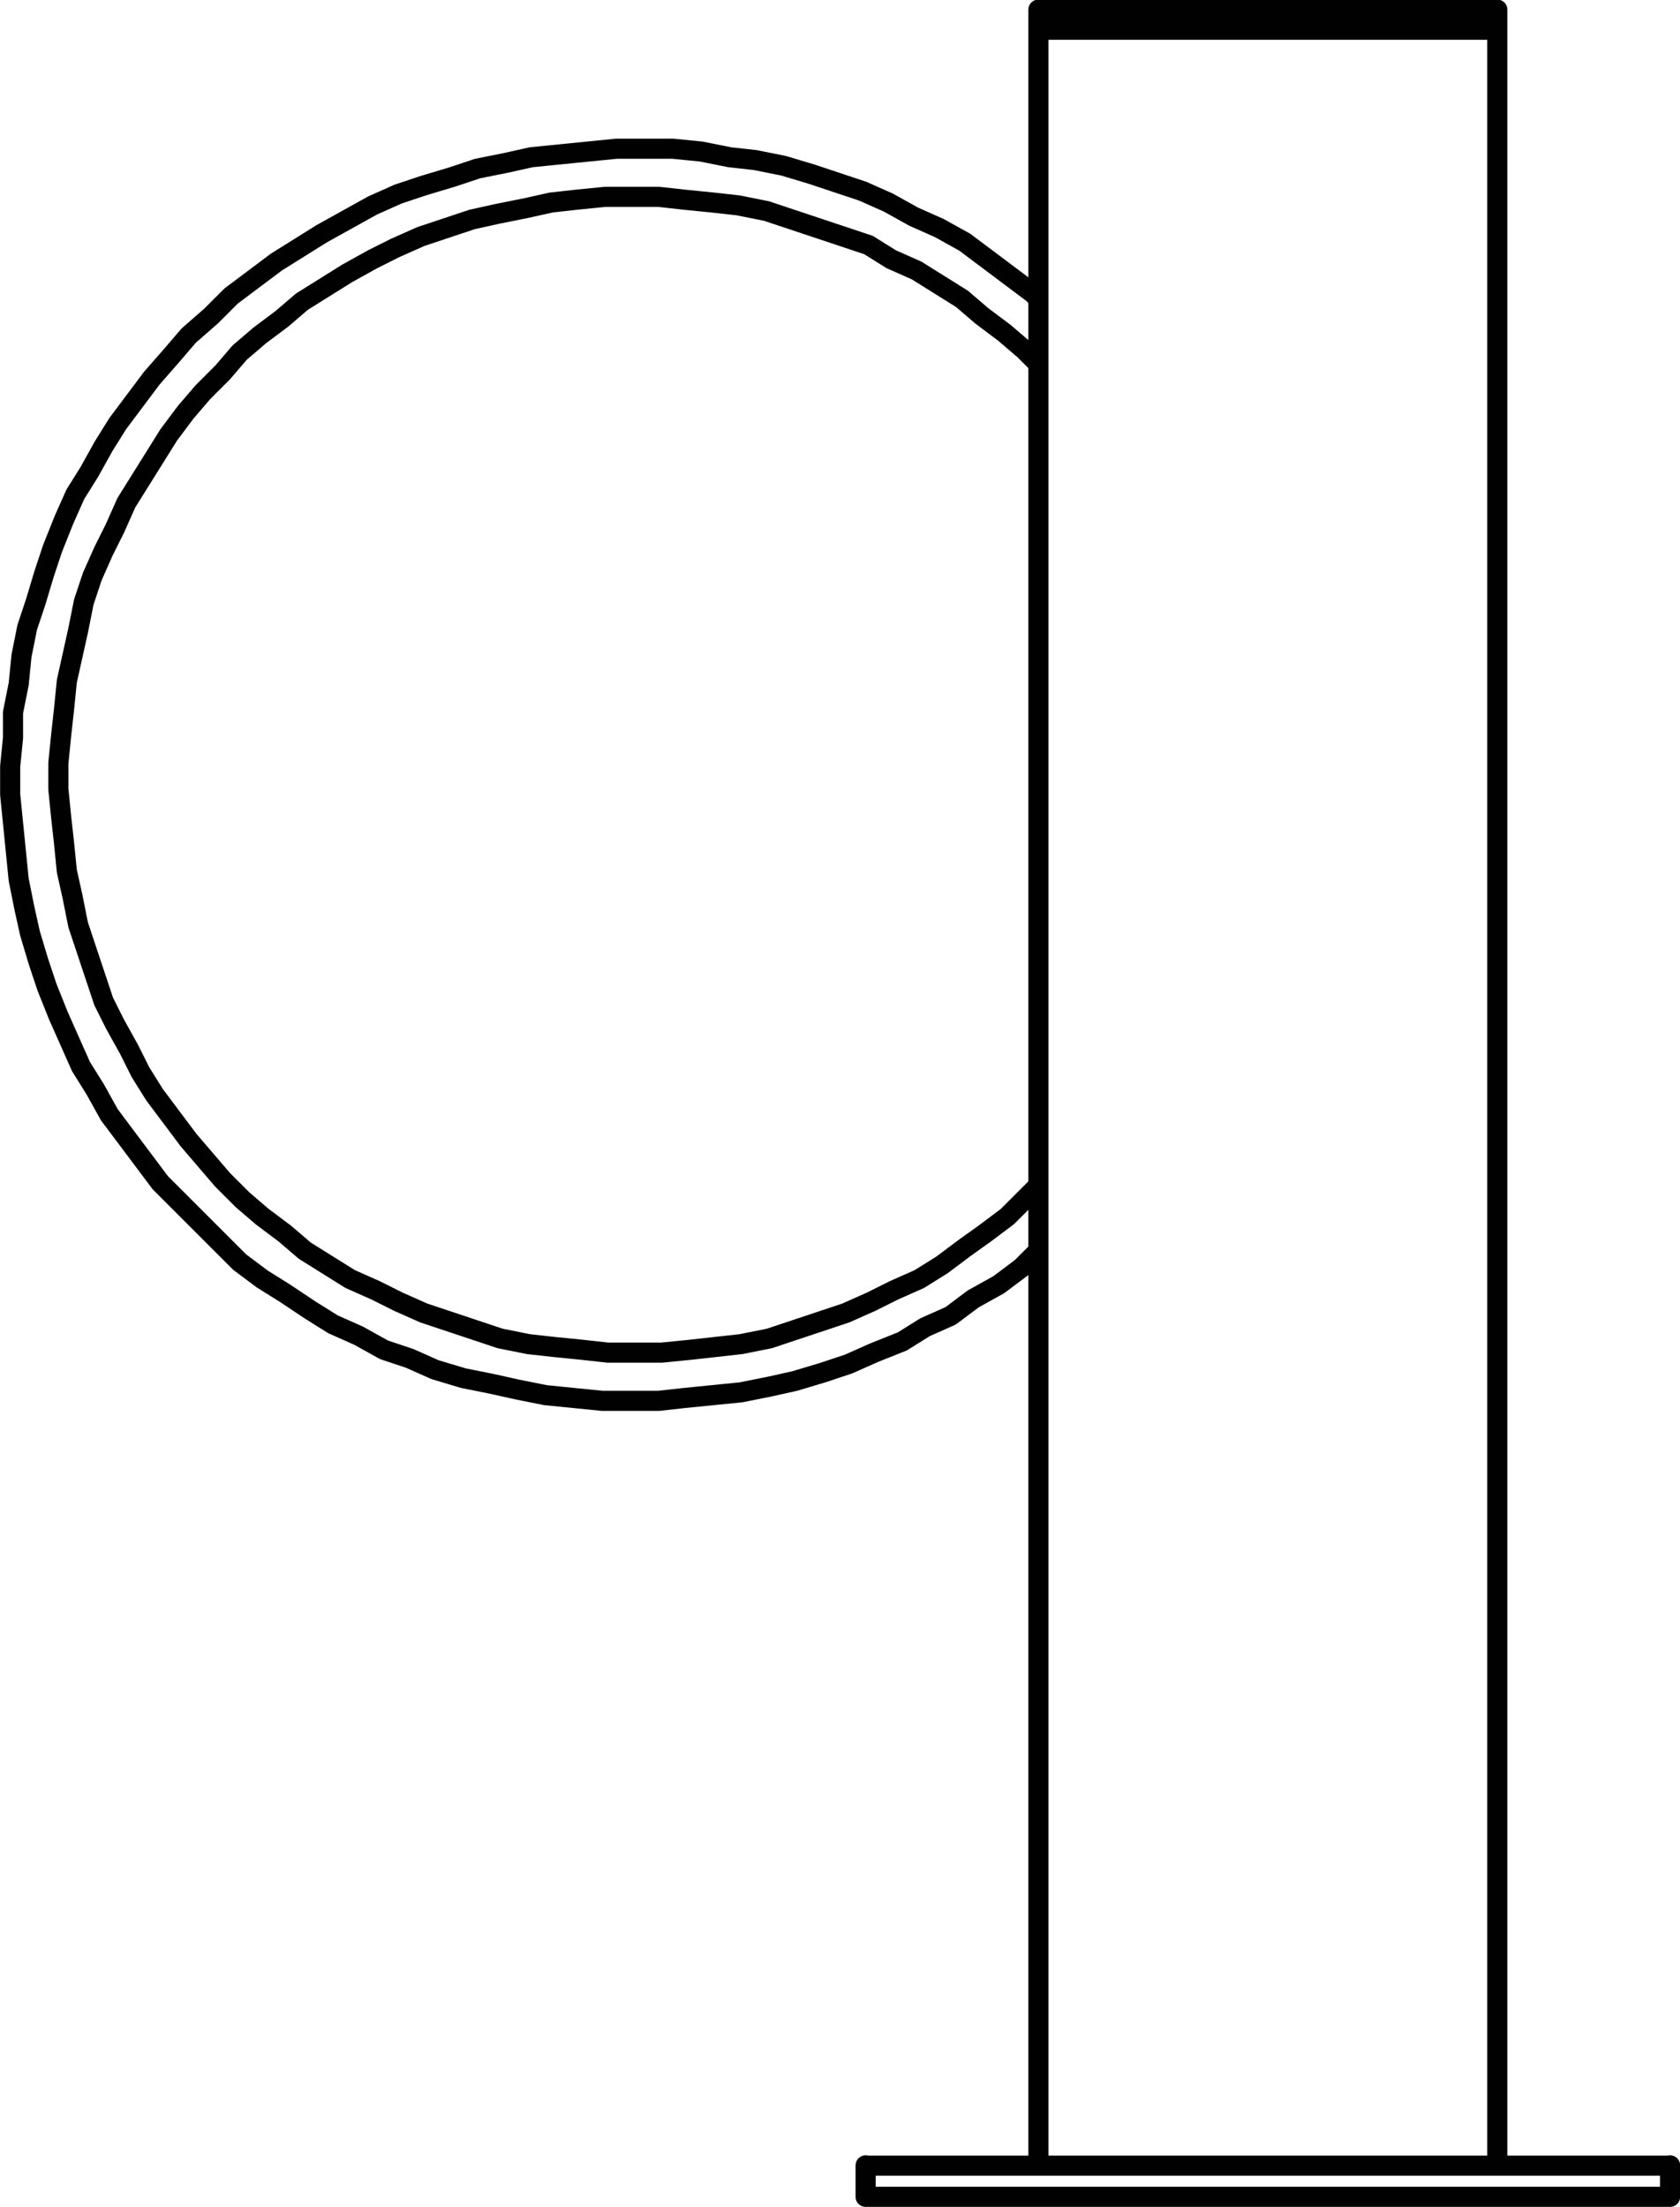 <?xml version="1.0" encoding="utf-8"?>
<!-- Generator: Adobe Illustrator 27.8.1, SVG Export Plug-In . SVG Version: 6.00 Build 0)  -->
<svg version="1.1" id="Lager_1" xmlns="http://www.w3.org/2000/svg" xmlns:xlink="http://www.w3.org/1999/xlink" x="0px" y="0px"
	 width="59.31px" height="77.91px" viewBox="0 0 59.31 77.91" style="enable-background:new 0 0 59.31 77.91;" xml:space="preserve"
	>
<path style="fill:none;stroke:#010101;stroke-width:0.71;stroke-linecap:round;stroke-linejoin:round;" d="M36.66,0.35h16.2
	 M36.66,1.05h16.2 M58.96,76.45h-28.4 M58.96,77.55h-28.4 M36.66,10.55l-0.2-0.2l-0.8-0.6l-0.8-0.6l-0.8-0.6l-0.9-0.5l-0.9-0.4
	l-0.9-0.5l-0.9-0.4l-0.9-0.3l-0.9-0.3l-1-0.3l-1-0.2l-0.9-0.1l-1-0.2l-1-0.1h-2l-1,0.1l-1,0.1l-1,0.1l-0.9,0.2l-1,0.2l-0.9,0.3
	l-1,0.3l-0.9,0.3l-0.9,0.4l-0.9,0.5l-0.9,0.5l-0.8,0.5l-0.8,0.5l-0.8,0.6l-0.8,0.6l-0.7,0.7l-0.8,0.7l-0.6,0.7l-0.7,0.8l-0.6,0.8
	l-0.6,0.8l-0.5,0.8l-0.5,0.9l-0.5,0.8l-0.4,0.9l-0.4,1l-0.3,0.9l-0.3,1l-0.3,0.9l-0.2,1l-0.1,1l-0.2,1v0.9l-0.1,1v1l0.1,1l0.1,1
	l0.1,1l0.2,1l0.2,0.9l0.3,1l0.3,0.9l0.4,1l0.4,0.9l0.4,0.9l0.5,0.8l0.5,0.9l0.6,0.8l0.6,0.8l0.6,0.8l0.7,0.7l0.7,0.7l0.7,0.7
	l0.7,0.7l0.8,0.6l0.8,0.5l0.9,0.6l0.8,0.5l0.9,0.4l0.9,0.5l0.9,0.3l0.9,0.4l1,0.3l1,0.2l0.9,0.2l1,0.2l1,0.1l1,0.1h2l0.9-0.1l1-0.1
	l1-0.1l1-0.2l0.9-0.2l1-0.3l0.9-0.3l0.9-0.4l1-0.4l0.8-0.5l0.9-0.4l0.8-0.6l0.9-0.5l0.8-0.6l0.6-0.6 M36.66,41.85l-0.4,0.4l-0.7,0.7
	l-0.8,0.6l-0.7,0.5l-0.8,0.6l-0.8,0.5l-0.9,0.4l-0.8,0.4l-0.9,0.4l-0.9,0.3l-0.9,0.3l-0.9,0.3l-1,0.2l-0.9,0.1l-0.9,0.1l-1,0.1h-1.9
	l-0.9-0.1l-1-0.1l-0.9-0.1l-1-0.2l-0.9-0.3l-0.9-0.3l-0.9-0.3l-0.9-0.4l-0.8-0.4l-0.9-0.4l-0.8-0.5l-0.8-0.5l-0.7-0.6l-0.8-0.6
	l-0.7-0.6l-0.7-0.7l-0.6-0.7l-0.6-0.7l-0.6-0.8l-0.6-0.8l-0.5-0.8l-0.4-0.8l-0.5-0.9l-0.4-0.8l-0.3-0.9l-0.3-0.9l-0.3-0.9l-0.2-1
	l-0.2-0.9l-0.1-1l-0.1-0.9l-0.1-1v-0.9l0.1-1l0.1-0.9l0.1-1l0.2-0.9l0.2-0.9l0.2-1l0.3-0.9l0.4-0.9l0.4-0.8l0.4-0.9l0.5-0.8l0.5-0.8
	l0.5-0.8l0.6-0.8l0.6-0.7l0.7-0.7l0.6-0.7l0.7-0.6l0.8-0.6l0.7-0.6l0.8-0.5l0.8-0.5l0.9-0.5l0.8-0.4l0.9-0.4l0.9-0.3l0.9-0.3
	l0.9-0.2l1-0.2l0.9-0.2l0.9-0.1l1-0.1h1.9l0.9,0.1l1,0.1l0.9,0.1l1,0.2l0.9,0.3l0.9,0.3l0.9,0.3l0.9,0.3l0.8,0.5l0.9,0.4l0.8,0.5
	l0.8,0.5l0.7,0.6l0.8,0.6l0.7,0.6l0.5,0.5 M36.66,1.05v75.4 M52.86,76.45V1.04 M36.66,0.34v0.7 M52.86,1.04v-0.7 M58.96,77.54v-1.1
	 M30.56,76.44v1.1"/>
</svg>
